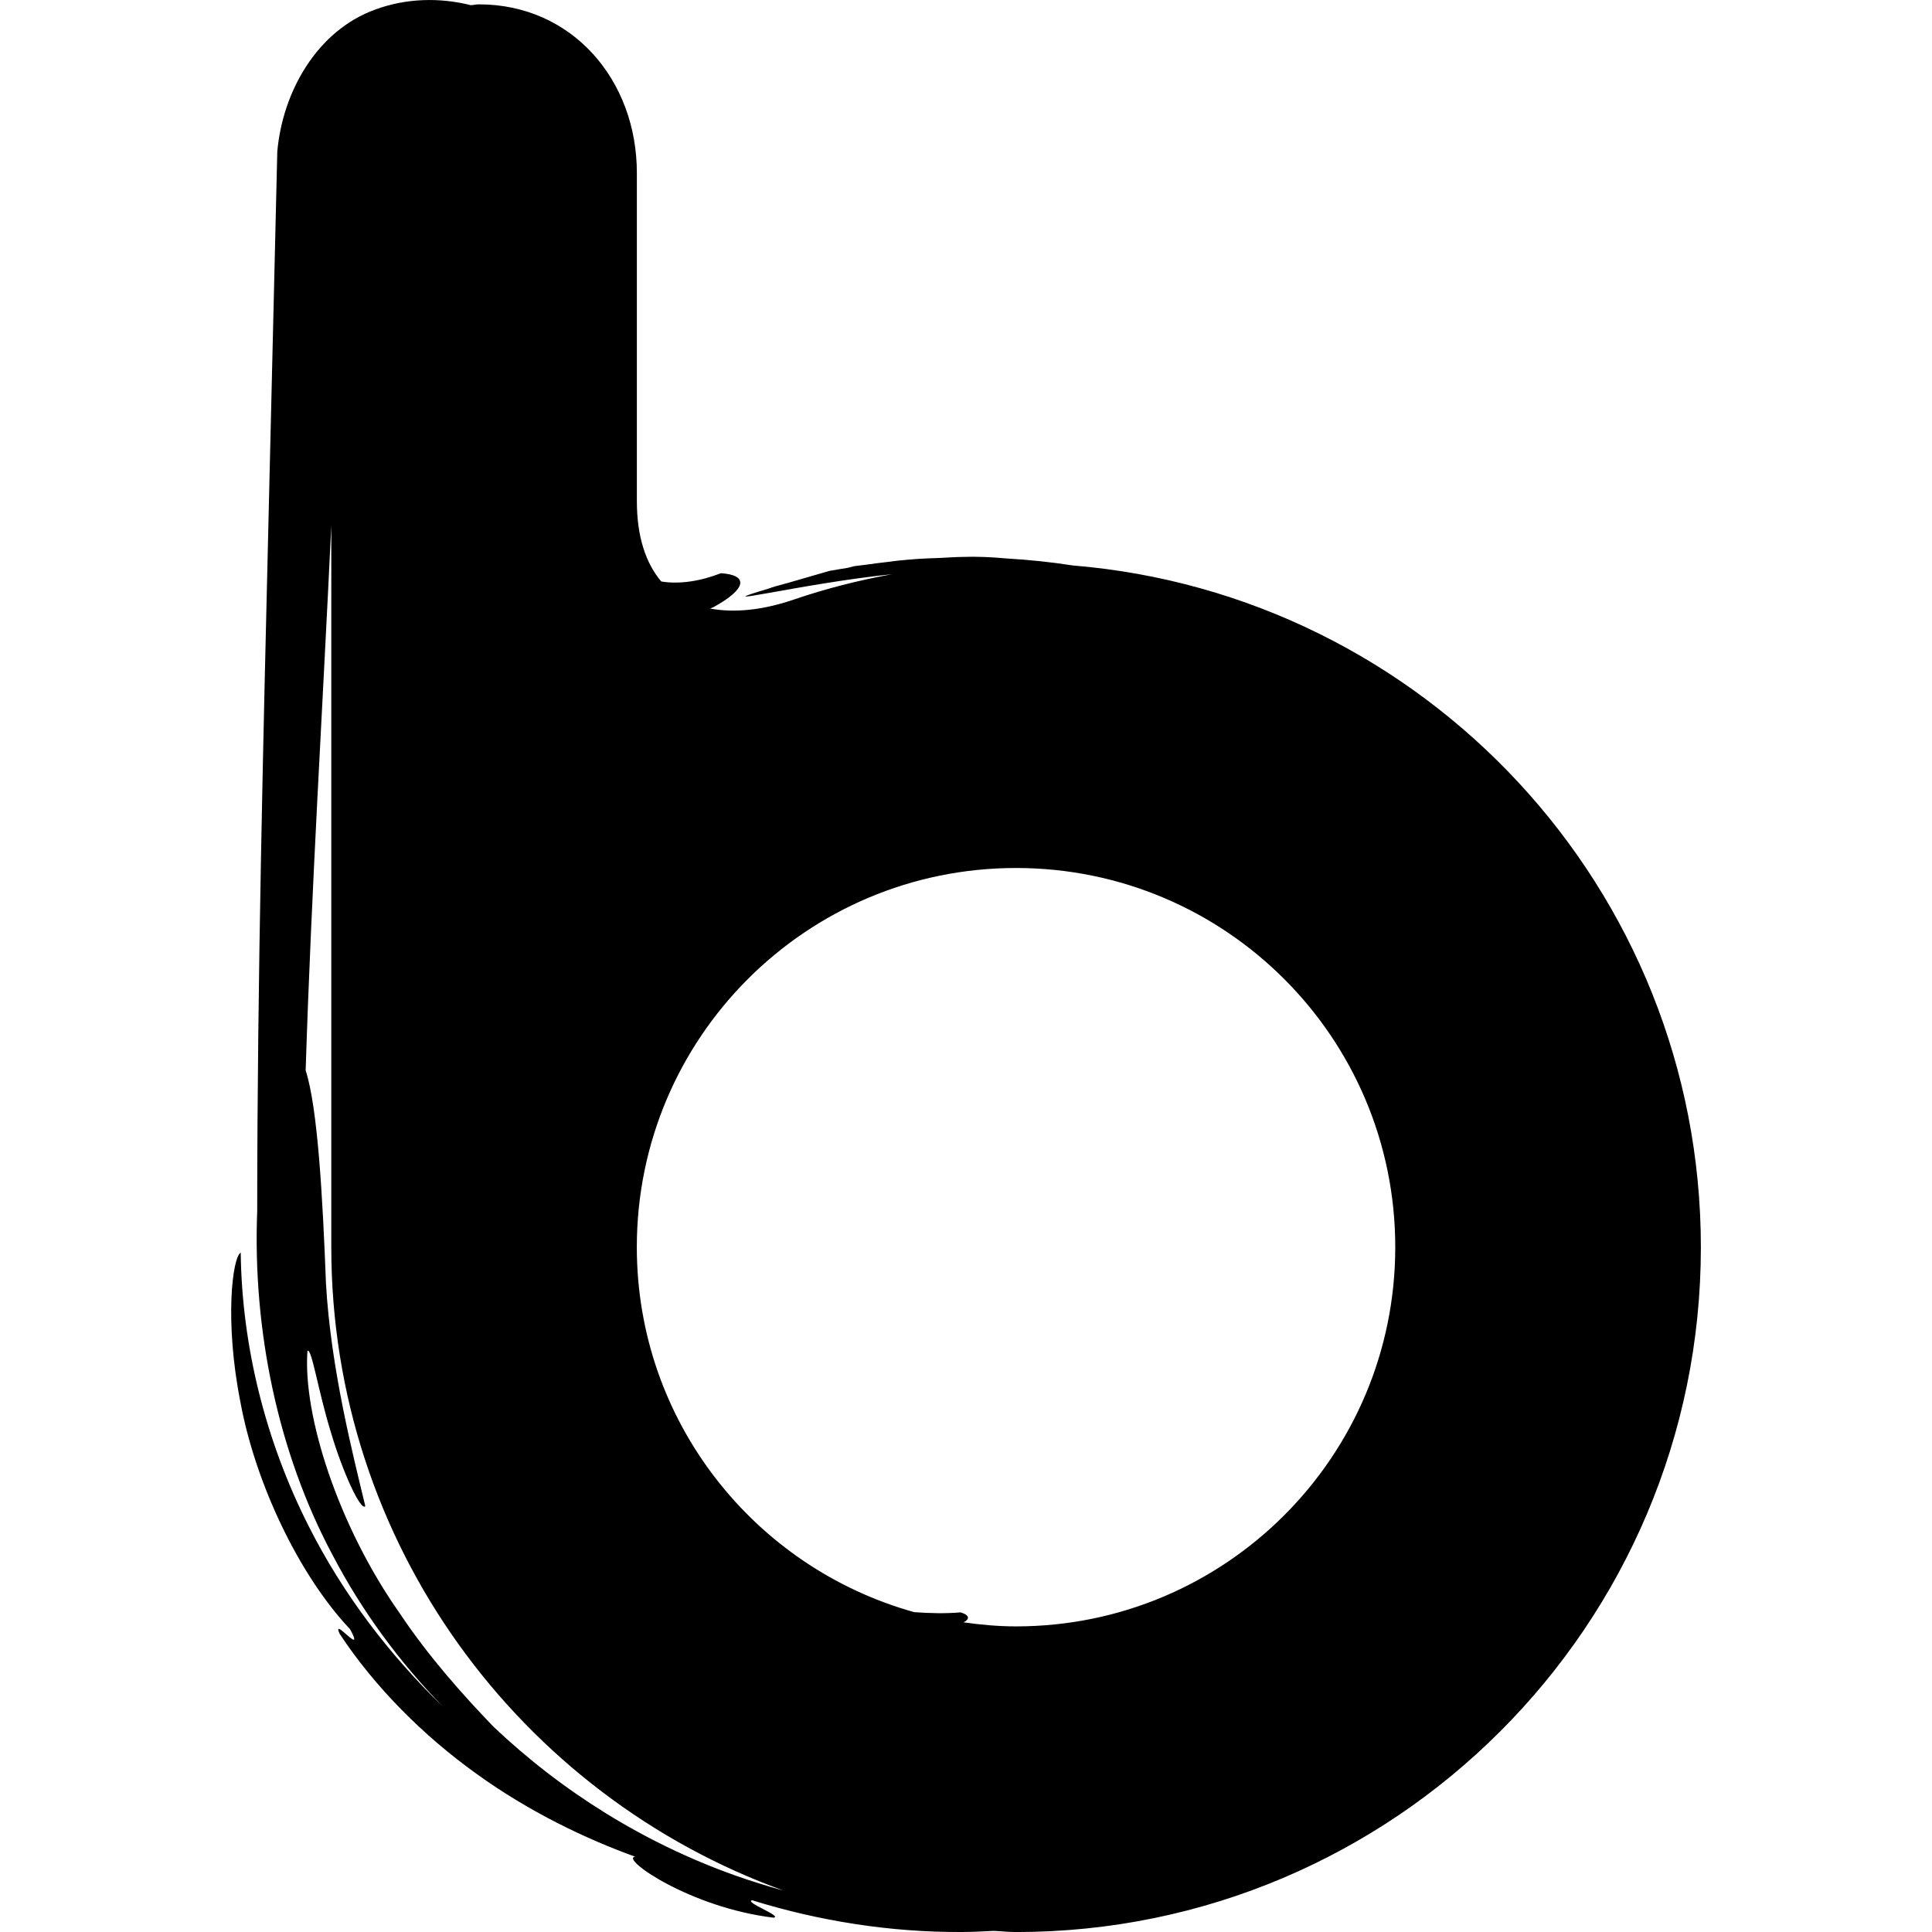 <?xml version="1.0" encoding="iso-8859-1"?>
<!-- Uploaded to: SVG Repo, www.svgrepo.com, Generator: SVG Repo Mixer Tools -->
<!DOCTYPE svg PUBLIC "-//W3C//DTD SVG 1.1//EN" "http://www.w3.org/Graphics/SVG/1.1/DTD/svg11.dtd">
<svg fill="#000000" version="1.1" id="Capa_1" xmlns="http://www.w3.org/2000/svg" xmlns:xlink="http://www.w3.org/1999/xlink" 
	 width="800px" height="800px" viewBox="0 0 43.86 43.86" xml:space="preserve"
	>
<g>
	<g>
		<path d="M5.465,28.437c-0.19,0.102-0.37,1.562-0.008,3.388c0.335,1.824,1.318,3.921,2.492,5.163
			c0.354,0.661-0.426-0.317-0.241,0.098c0.797,1.213,1.912,2.326,3.114,3.186c1.201,0.867,2.483,1.475,3.598,1.879
			c-0.357,0.027,1.232,1.155,3.143,1.384c0.211-0.033-0.674-0.352-0.49-0.396c1.534,0.476,3.143,0.729,4.763,0.721
			c0.239,0,0.479-0.014,0.718-0.025c0.172,0.006,0.34,0.026,0.514,0.026c8.577,0,15.545-6.962,15.545-15.546
			c0-8.147-6.282-14.822-14.258-15.478c-0.495-0.077-0.993-0.129-1.492-0.158c-0.371-0.034-0.716-0.047-1-0.036
			c-0.182,0.001-0.361,0.017-0.543,0.024c-0.159,0.006-0.319,0.01-0.479,0.021c-0.146,0.011-0.292,0.023-0.438,0.038
			c-0.074,0.007-0.148,0.019-0.223,0.028c-0.168,0.019-0.335,0.039-0.503,0.064c-0.095,0.014-0.191,0.02-0.287,0.036
			c-0.054,0.013-0.099,0.025-0.149,0.038c-0.138,0.024-0.276,0.042-0.413,0.069c-0.38,0.11-0.689,0.199-0.947,0.274
			c-0.243,0.064-0.37,0.101-0.402,0.118c-1.644,0.49,0.692-0.103,2.77-0.317c-0.758,0.139-1.5,0.326-2.214,0.571
			c-0.727,0.249-1.371,0.31-1.914,0.208c0.021-0.01,0.051-0.02,0.072-0.029c0.772-0.422,0.798-0.732,0.173-0.773
			c-0.462,0.181-0.938,0.256-1.354,0.188c-0.352-0.415-0.554-1.019-0.554-1.824c0-3.194,0-7.18,0-7.45
			c0-2.114-1.473-3.828-3.585-3.828c-0.065,0-0.121,0.016-0.185,0.019c-0.708-0.179-1.47-0.158-2.163,0.097
			C7.193,0.693,6.413,2.091,6.295,3.443L6.103,11.49c-0.128,5.366-0.262,10.737-0.264,16.013c-0.104,2.674,0.463,5.468,1.716,7.809
			c0.668,1.275,1.522,2.43,2.501,3.433c-1.216-1.177-2.268-2.554-3.045-4.092C6.034,32.727,5.49,30.568,5.465,28.437z
			 M23.066,19.705c4.756,0,8.609,3.853,8.609,8.608c0,4.754-3.854,8.609-8.609,8.609c-0.406,0-0.802-0.037-1.192-0.092
			c0.146-0.075,0.14-0.163-0.065-0.226c-0.347,0.029-0.699,0.021-1.054-0.005c-3.631-1.012-6.298-4.335-6.298-8.287
			C14.457,23.558,18.31,19.705,23.066,19.705z M9.07,36.618c-1.395-1.981-2.199-4.496-2.09-5.952
			c0.097-0.067,0.24,0.905,0.528,1.836c0.276,0.937,0.688,1.815,0.785,1.69c-0.278-1.16-0.783-3.12-0.893-5.056
			c-0.074-1.952-0.188-3.996-0.461-4.835c0.128-4.062,0.385-8.217,0.58-12.328c0-0.015,0.001-0.03,0.002-0.045v16.385
			c0,6.729,4.284,12.444,10.268,14.607c-0.371-0.102-0.74-0.216-1.103-0.345c-2.052-0.729-3.929-1.899-5.492-3.384
			C10.51,38.477,9.738,37.62,9.07,36.618z"/>
	</g>
</g>
</svg>